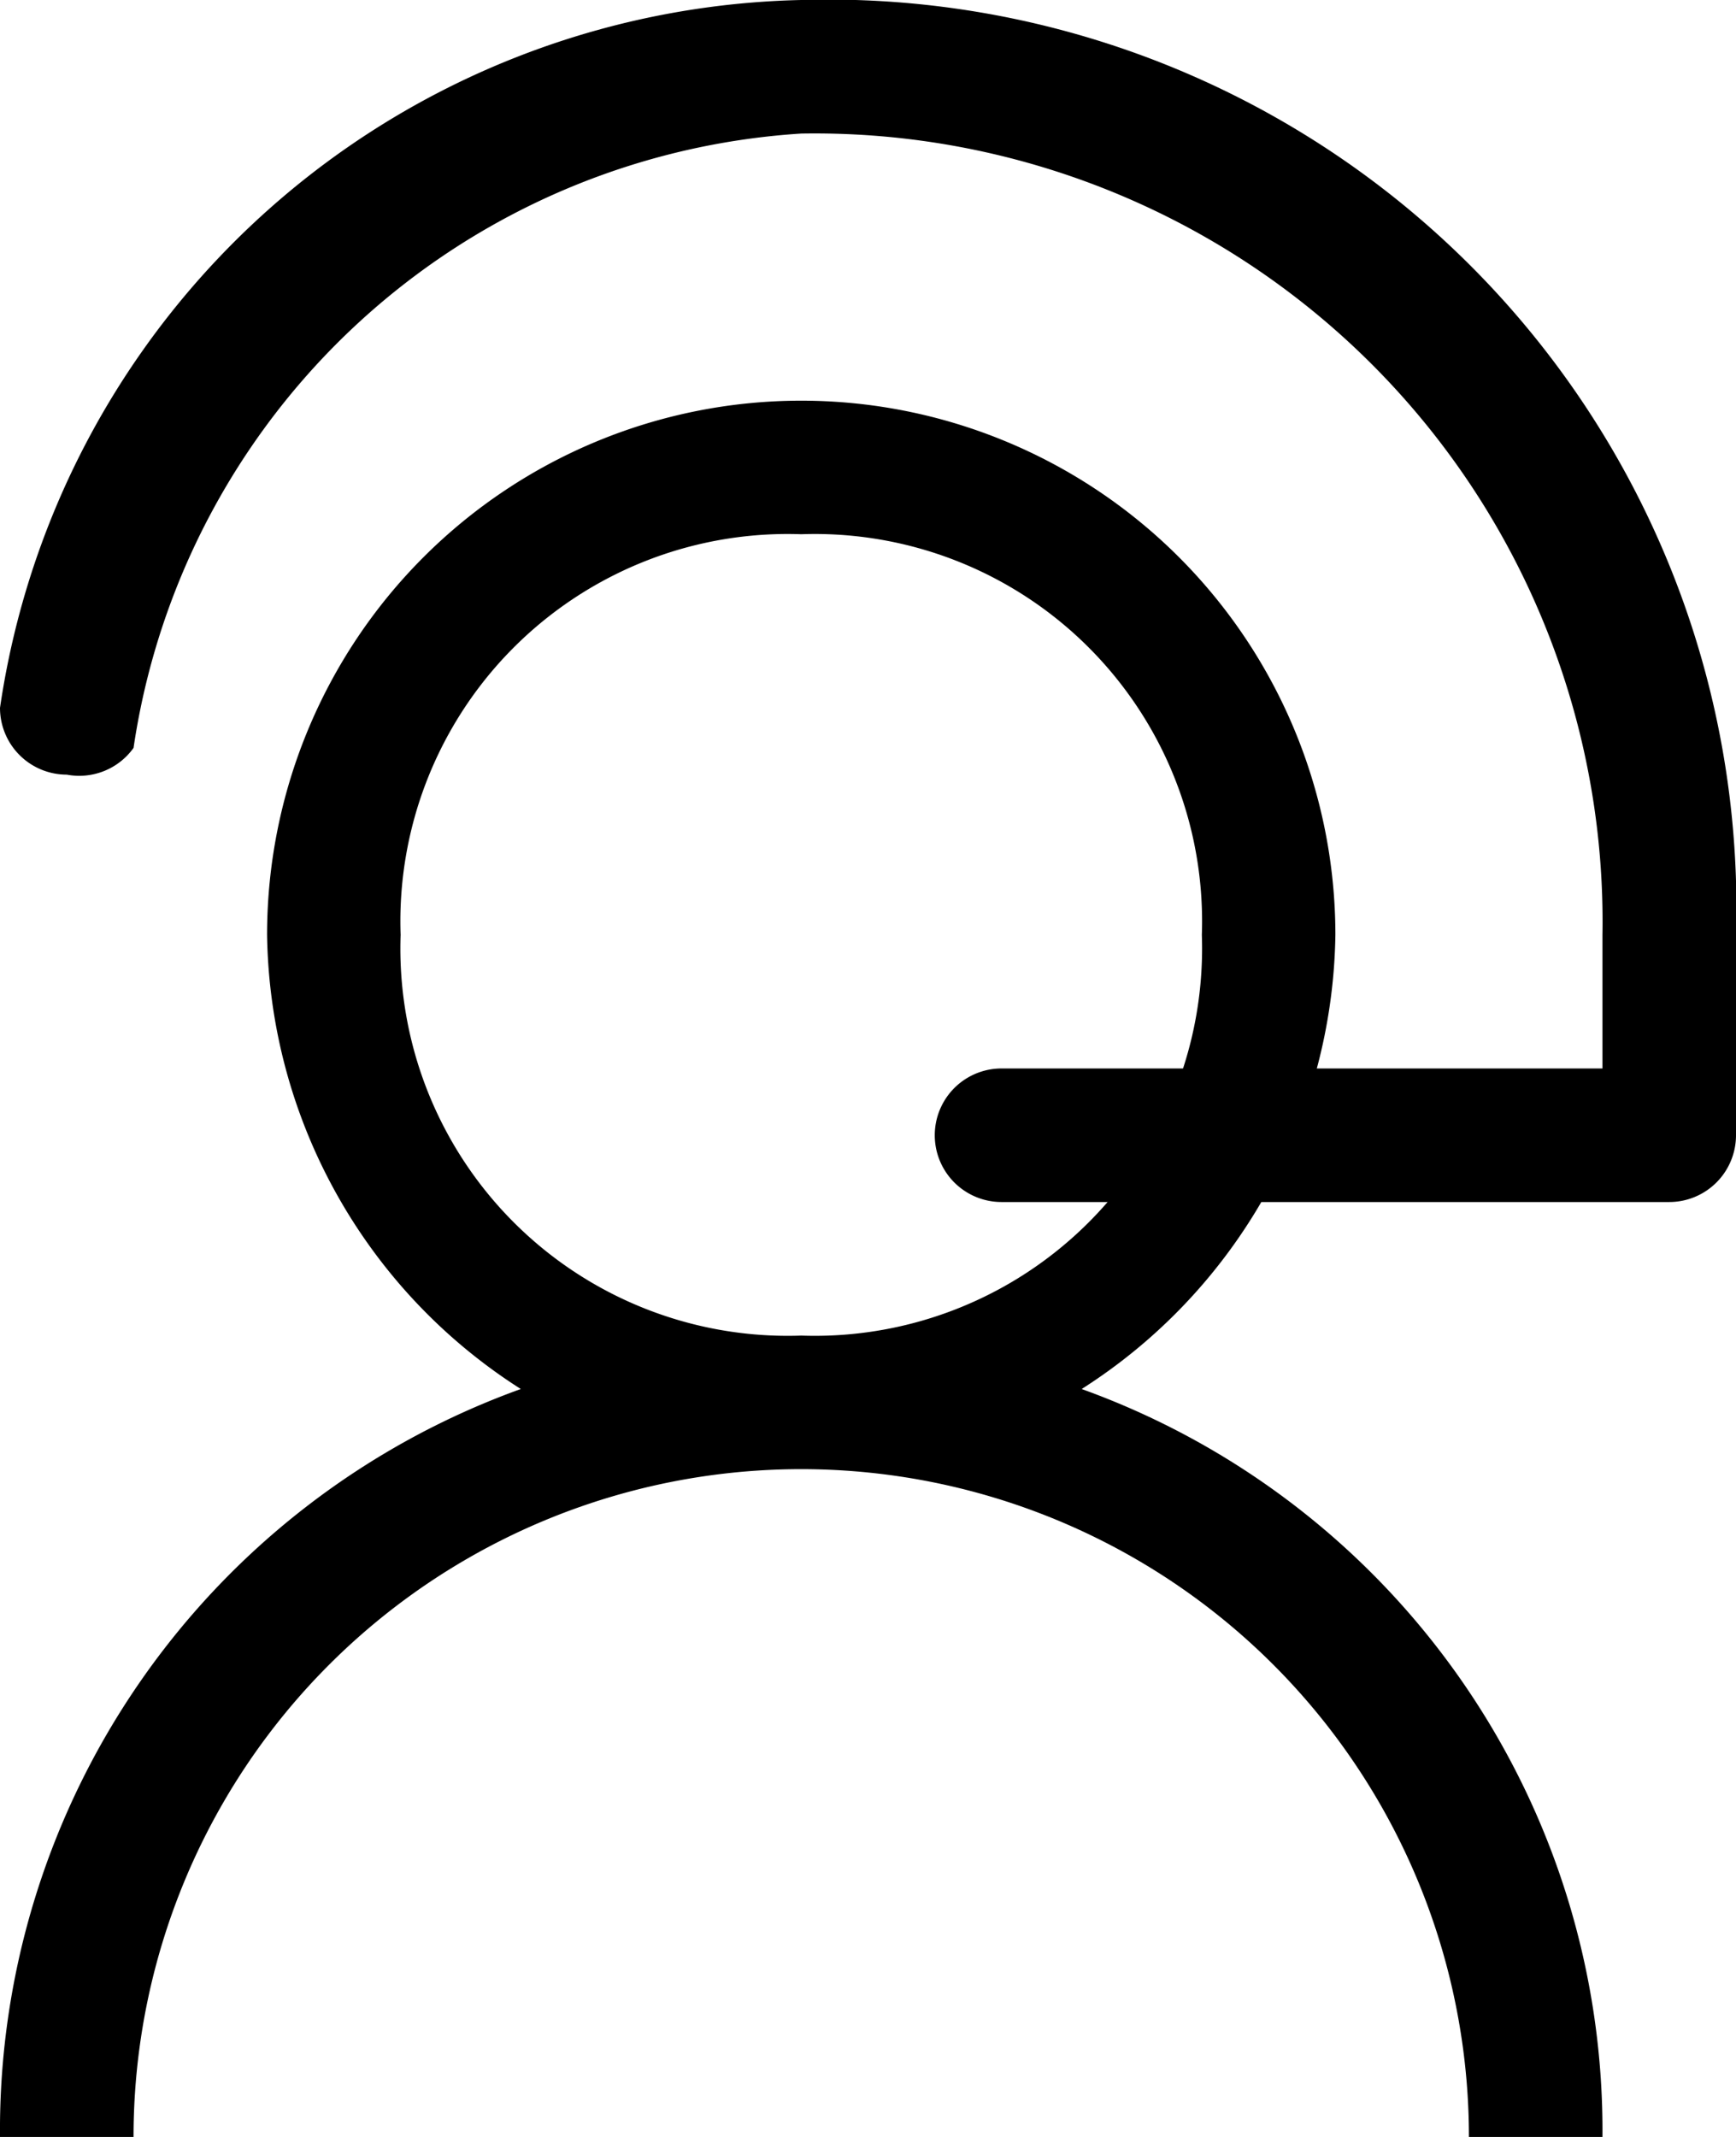 <svg xmlns="http://www.w3.org/2000/svg" viewBox="0 0 13 16"><path d="M8.1 10.4A4.1 4.1 0 0010 7a4 4 0 00-8 0 4.1 4.1 0 001.9 3.4A5.9 5.9 0 000 16h1a5 5 0 015-5 5 5 0 015 5h1a5.9 5.9 0 00-3.9-5.6zM3 7a2.9 2.9 0 013-3 2.9 2.9 0 013 3 2.9 2.9 0 01-3 3 2.9 2.9 0 01-3-3z"/><path d="M13 7a6.8 6.8 0 00-7-7 6.2 6.2 0 00-6 5.3.5.5 0 00.5.5.5.5 0 00.5-.2A5.4 5.4 0 016 1a5.9 5.9 0 016 6v1H7.5a.5.5 0 000 1h5a.5.5 0 00.5-.5z"/></svg>